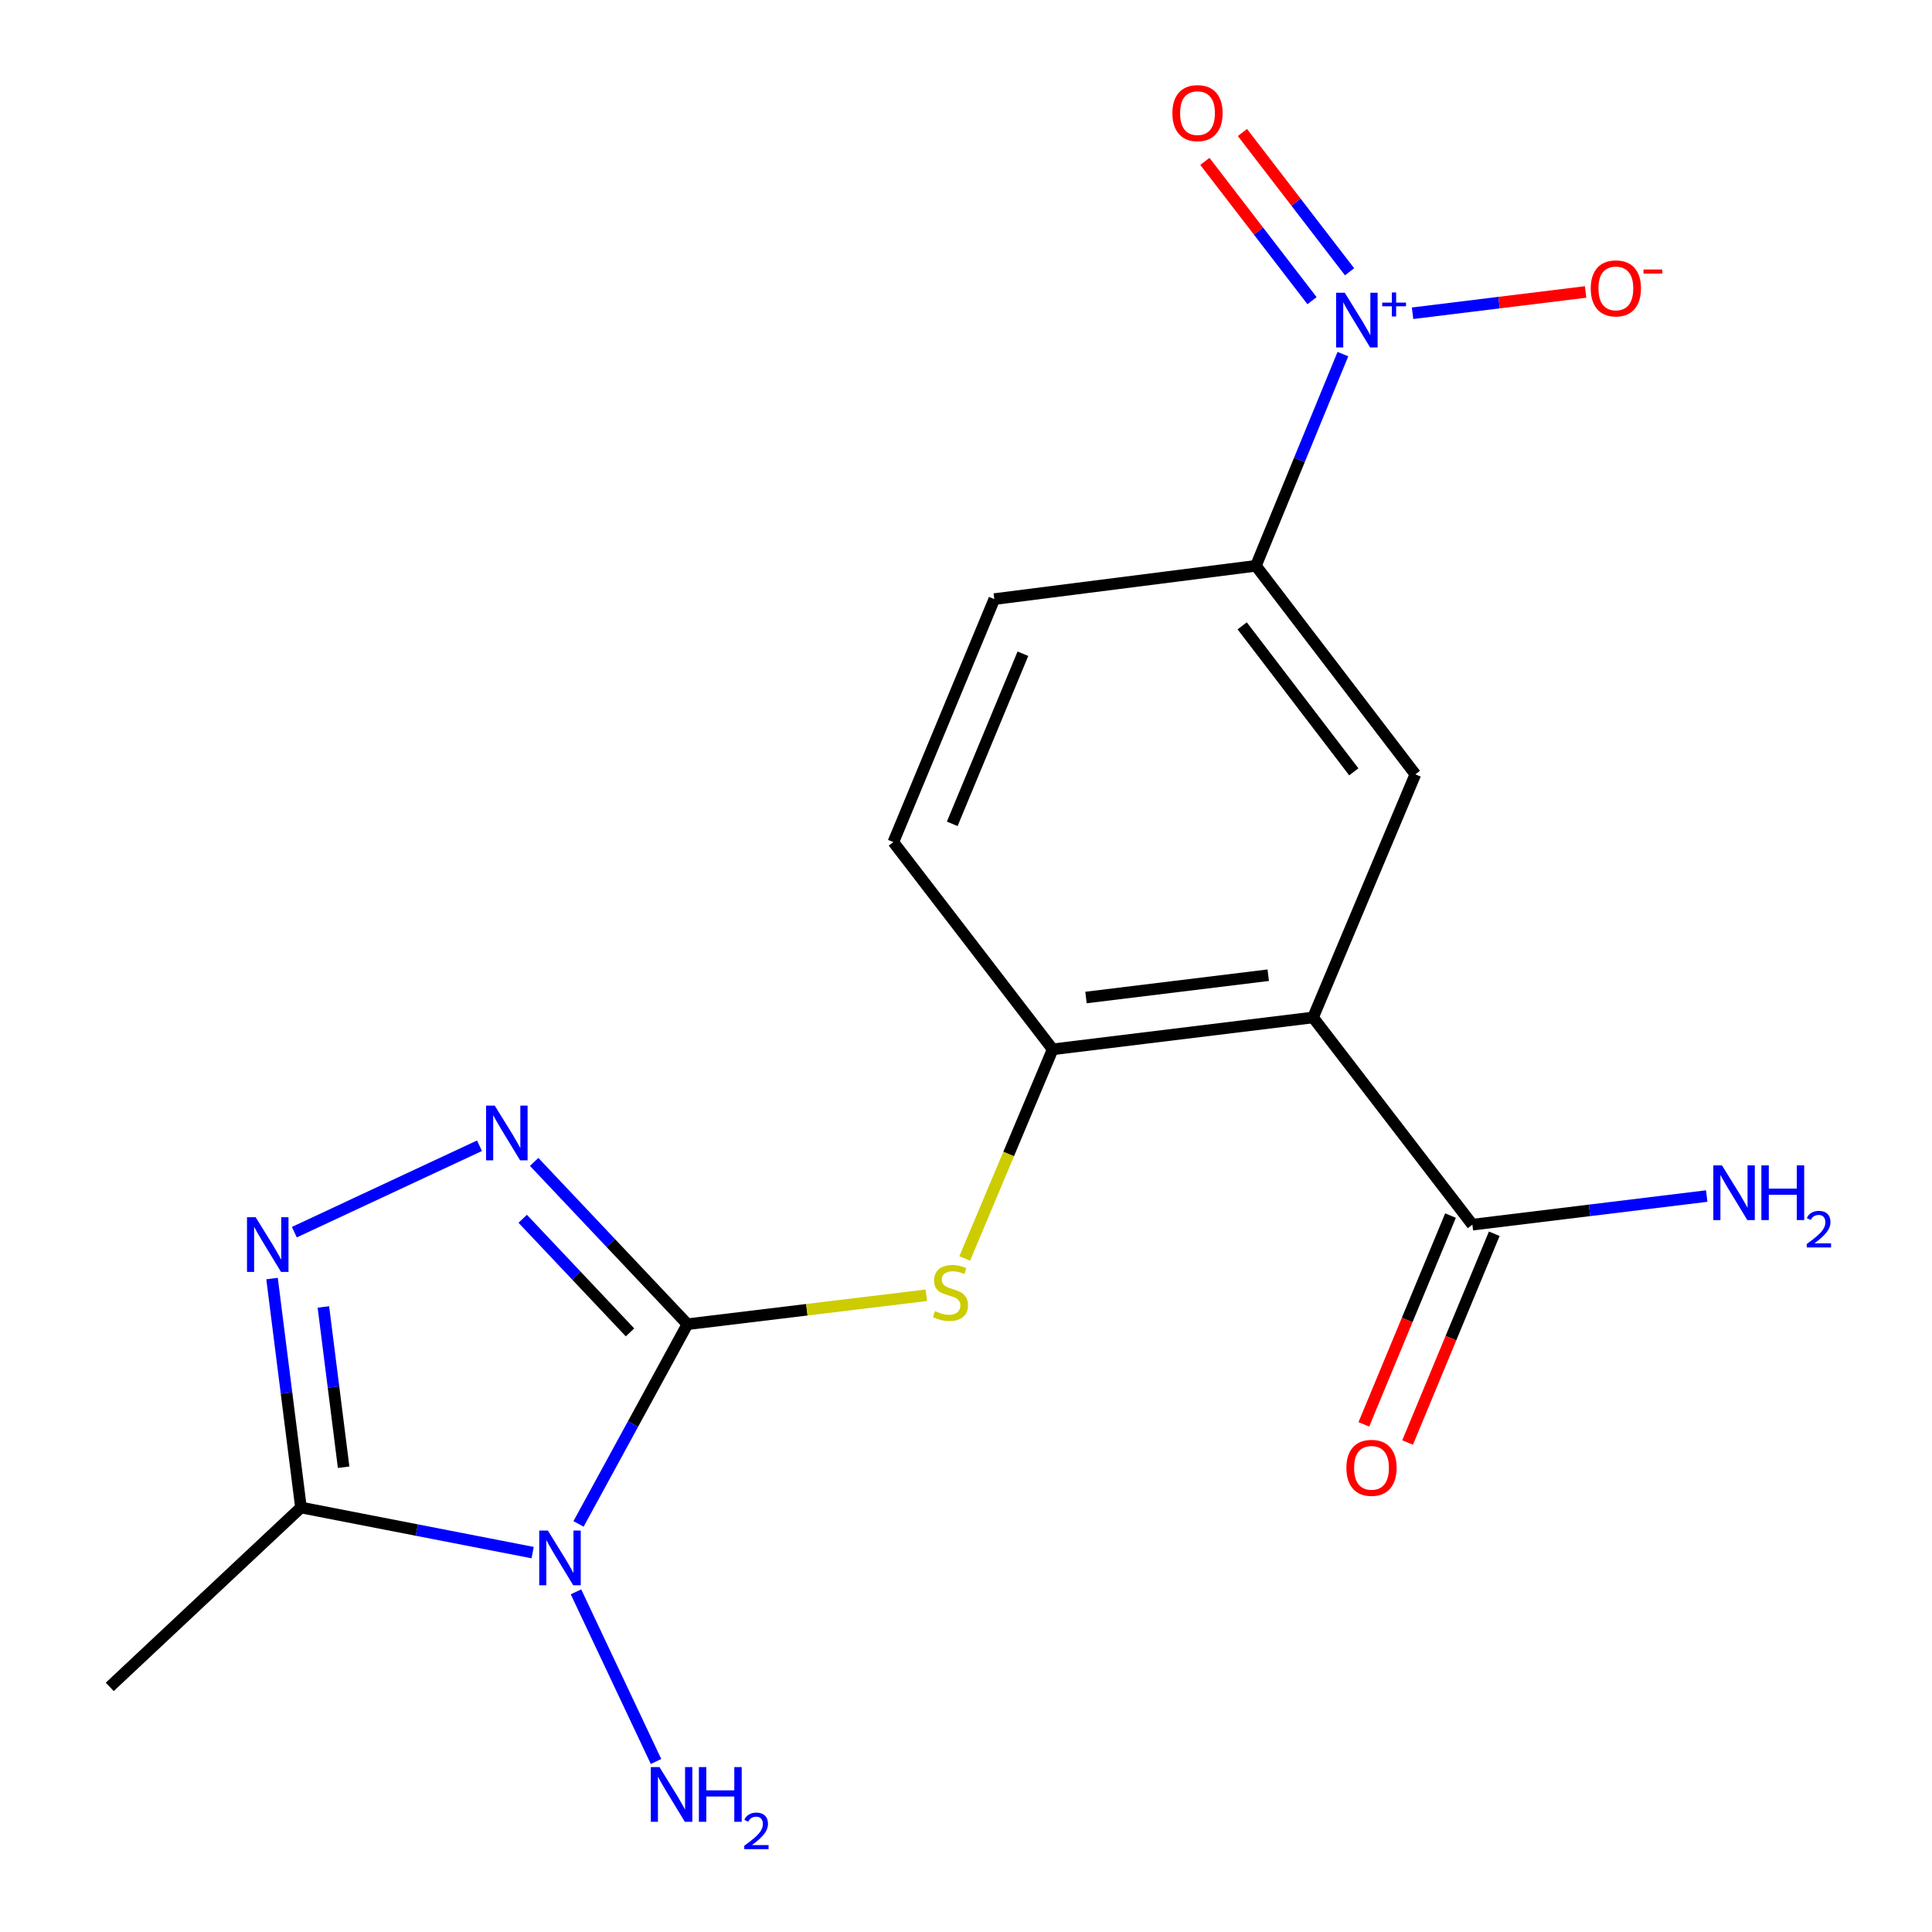 <?xml version='1.0' encoding='iso-8859-1'?>
<svg version='1.1' baseProfile='full'
              xmlns='http://www.w3.org/2000/svg'
                      xmlns:rdkit='http://www.rdkit.org/xml'
                      xmlns:xlink='http://www.w3.org/1999/xlink'
                  xml:space='preserve'
width='1000px' height='1000px' viewBox='0 0 1000 1000'>
<!-- END OF HEADER -->
<rect style='opacity:1.0;fill:#FFFFFF;stroke:none' width='1000' height='1000' x='0' y='0'> </rect>
<path class='bond-0' d='M 355.822,685.41 L 327.635,737.095' style='fill:none;fill-rule:evenodd;stroke:#000000;stroke-width:6px;stroke-linecap:butt;stroke-linejoin:miter;stroke-opacity:1' />
<path class='bond-0' d='M 327.635,737.095 L 299.447,788.779' style='fill:none;fill-rule:evenodd;stroke:#0000FF;stroke-width:6px;stroke-linecap:butt;stroke-linejoin:miter;stroke-opacity:1' />
<path class='bond-1' d='M 355.822,685.41 L 316.153,643.406' style='fill:none;fill-rule:evenodd;stroke:#000000;stroke-width:6px;stroke-linecap:butt;stroke-linejoin:miter;stroke-opacity:1' />
<path class='bond-1' d='M 316.153,643.406 L 276.484,601.401' style='fill:none;fill-rule:evenodd;stroke:#0000FF;stroke-width:6px;stroke-linecap:butt;stroke-linejoin:miter;stroke-opacity:1' />
<path class='bond-1' d='M 326.094,689.646 L 298.325,660.242' style='fill:none;fill-rule:evenodd;stroke:#000000;stroke-width:6px;stroke-linecap:butt;stroke-linejoin:miter;stroke-opacity:1' />
<path class='bond-1' d='M 298.325,660.242 L 270.557,630.839' style='fill:none;fill-rule:evenodd;stroke:#0000FF;stroke-width:6px;stroke-linecap:butt;stroke-linejoin:miter;stroke-opacity:1' />
<path class='bond-6' d='M 355.822,685.41 L 417.636,677.919' style='fill:none;fill-rule:evenodd;stroke:#000000;stroke-width:6px;stroke-linecap:butt;stroke-linejoin:miter;stroke-opacity:1' />
<path class='bond-6' d='M 417.636,677.919 L 479.451,670.428' style='fill:none;fill-rule:evenodd;stroke:#CCCC00;stroke-width:6px;stroke-linecap:butt;stroke-linejoin:miter;stroke-opacity:1' />
<path class='bond-4' d='M 275.691,803.628 L 215.735,791.955' style='fill:none;fill-rule:evenodd;stroke:#0000FF;stroke-width:6px;stroke-linecap:butt;stroke-linejoin:miter;stroke-opacity:1' />
<path class='bond-4' d='M 215.735,791.955 L 155.78,780.282' style='fill:none;fill-rule:evenodd;stroke:#000000;stroke-width:6px;stroke-linecap:butt;stroke-linejoin:miter;stroke-opacity:1' />
<path class='bond-13' d='M 298.123,823.928 L 339.558,911.743' style='fill:none;fill-rule:evenodd;stroke:#0000FF;stroke-width:6px;stroke-linecap:butt;stroke-linejoin:miter;stroke-opacity:1' />
<path class='bond-3' d='M 248.186,593.031 L 152.351,637.762' style='fill:none;fill-rule:evenodd;stroke:#0000FF;stroke-width:6px;stroke-linecap:butt;stroke-linejoin:miter;stroke-opacity:1' />
<path class='bond-2' d='M 679.632,526.632 L 544.871,543.13' style='fill:none;fill-rule:evenodd;stroke:#000000;stroke-width:6px;stroke-linecap:butt;stroke-linejoin:miter;stroke-opacity:1' />
<path class='bond-2' d='M 656.438,504.767 L 562.106,516.315' style='fill:none;fill-rule:evenodd;stroke:#000000;stroke-width:6px;stroke-linecap:butt;stroke-linejoin:miter;stroke-opacity:1' />
<path class='bond-8' d='M 679.632,526.632 L 732.585,400.795' style='fill:none;fill-rule:evenodd;stroke:#000000;stroke-width:6px;stroke-linecap:butt;stroke-linejoin:miter;stroke-opacity:1' />
<path class='bond-9' d='M 679.632,526.632 L 762.106,633.887' style='fill:none;fill-rule:evenodd;stroke:#000000;stroke-width:6px;stroke-linecap:butt;stroke-linejoin:miter;stroke-opacity:1' />
<path class='bond-19' d='M 140.809,661.776 L 148.295,721.029' style='fill:none;fill-rule:evenodd;stroke:#0000FF;stroke-width:6px;stroke-linecap:butt;stroke-linejoin:miter;stroke-opacity:1' />
<path class='bond-19' d='M 148.295,721.029 L 155.78,780.282' style='fill:none;fill-rule:evenodd;stroke:#000000;stroke-width:6px;stroke-linecap:butt;stroke-linejoin:miter;stroke-opacity:1' />
<path class='bond-19' d='M 167.383,676.479 L 172.623,717.956' style='fill:none;fill-rule:evenodd;stroke:#0000FF;stroke-width:6px;stroke-linecap:butt;stroke-linejoin:miter;stroke-opacity:1' />
<path class='bond-19' d='M 172.623,717.956 L 177.863,759.433' style='fill:none;fill-rule:evenodd;stroke:#000000;stroke-width:6px;stroke-linecap:butt;stroke-linejoin:miter;stroke-opacity:1' />
<path class='bond-18' d='M 155.78,780.282 L 56.807,873.124' style='fill:none;fill-rule:evenodd;stroke:#000000;stroke-width:6px;stroke-linecap:butt;stroke-linejoin:miter;stroke-opacity:1' />
<path class='bond-5' d='M 695.083,183.283 L 672.569,238.071' style='fill:none;fill-rule:evenodd;stroke:#0000FF;stroke-width:6px;stroke-linecap:butt;stroke-linejoin:miter;stroke-opacity:1' />
<path class='bond-5' d='M 672.569,238.071 L 650.056,292.858' style='fill:none;fill-rule:evenodd;stroke:#000000;stroke-width:6px;stroke-linecap:butt;stroke-linejoin:miter;stroke-opacity:1' />
<path class='bond-11' d='M 731.136,162.139 L 775.926,156.627' style='fill:none;fill-rule:evenodd;stroke:#0000FF;stroke-width:6px;stroke-linecap:butt;stroke-linejoin:miter;stroke-opacity:1' />
<path class='bond-11' d='M 775.926,156.627 L 820.716,151.115' style='fill:none;fill-rule:evenodd;stroke:#FF0000;stroke-width:6px;stroke-linecap:butt;stroke-linejoin:miter;stroke-opacity:1' />
<path class='bond-12' d='M 698.536,140.668 L 670.806,104.626' style='fill:none;fill-rule:evenodd;stroke:#0000FF;stroke-width:6px;stroke-linecap:butt;stroke-linejoin:miter;stroke-opacity:1' />
<path class='bond-12' d='M 670.806,104.626 L 643.076,68.584' style='fill:none;fill-rule:evenodd;stroke:#FF0000;stroke-width:6px;stroke-linecap:butt;stroke-linejoin:miter;stroke-opacity:1' />
<path class='bond-12' d='M 679.1,155.621 L 651.371,119.579' style='fill:none;fill-rule:evenodd;stroke:#0000FF;stroke-width:6px;stroke-linecap:butt;stroke-linejoin:miter;stroke-opacity:1' />
<path class='bond-12' d='M 651.371,119.579 L 623.641,83.537' style='fill:none;fill-rule:evenodd;stroke:#FF0000;stroke-width:6px;stroke-linecap:butt;stroke-linejoin:miter;stroke-opacity:1' />
<path class='bond-7' d='M 499.334,651.381 L 522.102,597.255' style='fill:none;fill-rule:evenodd;stroke:#CCCC00;stroke-width:6px;stroke-linecap:butt;stroke-linejoin:miter;stroke-opacity:1' />
<path class='bond-7' d='M 522.102,597.255 L 544.871,543.13' style='fill:none;fill-rule:evenodd;stroke:#000000;stroke-width:6px;stroke-linecap:butt;stroke-linejoin:miter;stroke-opacity:1' />
<path class='bond-14' d='M 544.871,543.13 L 462.397,435.875' style='fill:none;fill-rule:evenodd;stroke:#000000;stroke-width:6px;stroke-linecap:butt;stroke-linejoin:miter;stroke-opacity:1' />
<path class='bond-20' d='M 732.585,400.795 L 650.056,292.858' style='fill:none;fill-rule:evenodd;stroke:#000000;stroke-width:6px;stroke-linecap:butt;stroke-linejoin:miter;stroke-opacity:1' />
<path class='bond-20' d='M 700.726,399.499 L 642.955,323.943' style='fill:none;fill-rule:evenodd;stroke:#000000;stroke-width:6px;stroke-linecap:butt;stroke-linejoin:miter;stroke-opacity:1' />
<path class='bond-15' d='M 750.783,629.186 L 728.353,683.215' style='fill:none;fill-rule:evenodd;stroke:#000000;stroke-width:6px;stroke-linecap:butt;stroke-linejoin:miter;stroke-opacity:1' />
<path class='bond-15' d='M 728.353,683.215 L 705.923,737.244' style='fill:none;fill-rule:evenodd;stroke:#FF0000;stroke-width:6px;stroke-linecap:butt;stroke-linejoin:miter;stroke-opacity:1' />
<path class='bond-15' d='M 773.43,638.588 L 751.001,692.617' style='fill:none;fill-rule:evenodd;stroke:#000000;stroke-width:6px;stroke-linecap:butt;stroke-linejoin:miter;stroke-opacity:1' />
<path class='bond-15' d='M 751.001,692.617 L 728.571,746.646' style='fill:none;fill-rule:evenodd;stroke:#FF0000;stroke-width:6px;stroke-linecap:butt;stroke-linejoin:miter;stroke-opacity:1' />
<path class='bond-17' d='M 762.106,633.887 L 822.752,626.482' style='fill:none;fill-rule:evenodd;stroke:#000000;stroke-width:6px;stroke-linecap:butt;stroke-linejoin:miter;stroke-opacity:1' />
<path class='bond-17' d='M 822.752,626.482 L 883.397,619.077' style='fill:none;fill-rule:evenodd;stroke:#0000FF;stroke-width:6px;stroke-linecap:butt;stroke-linejoin:miter;stroke-opacity:1' />
<path class='bond-10' d='M 650.056,292.858 L 514.655,310.092' style='fill:none;fill-rule:evenodd;stroke:#000000;stroke-width:6px;stroke-linecap:butt;stroke-linejoin:miter;stroke-opacity:1' />
<path class='bond-16' d='M 462.397,435.875 L 514.655,310.092' style='fill:none;fill-rule:evenodd;stroke:#000000;stroke-width:6px;stroke-linecap:butt;stroke-linejoin:miter;stroke-opacity:1' />
<path class='bond-16' d='M 492.88,426.415 L 529.461,338.367' style='fill:none;fill-rule:evenodd;stroke:#000000;stroke-width:6px;stroke-linecap:butt;stroke-linejoin:miter;stroke-opacity:1' />
<path  class='atom-1' d='M 283.585 792.224
L 292.865 807.224
Q 293.785 808.704, 295.265 811.384
Q 296.745 814.064, 296.825 814.224
L 296.825 792.224
L 300.585 792.224
L 300.585 820.544
L 296.705 820.544
L 286.745 804.144
Q 285.585 802.224, 284.345 800.024
Q 283.145 797.824, 282.785 797.144
L 282.785 820.544
L 279.105 820.544
L 279.105 792.224
L 283.585 792.224
' fill='#0000FF'/>
<path  class='atom-2' d='M 256.08 572.264
L 265.36 587.264
Q 266.28 588.744, 267.76 591.424
Q 269.24 594.104, 269.32 594.264
L 269.32 572.264
L 273.08 572.264
L 273.08 600.584
L 269.2 600.584
L 259.24 584.184
Q 258.08 582.264, 256.84 580.064
Q 255.64 577.864, 255.28 577.184
L 255.28 600.584
L 251.6 600.584
L 251.6 572.264
L 256.08 572.264
' fill='#0000FF'/>
<path  class='atom-4' d='M 132.327 630.027
L 141.607 645.027
Q 142.527 646.507, 144.007 649.187
Q 145.487 651.867, 145.567 652.027
L 145.567 630.027
L 149.327 630.027
L 149.327 658.347
L 145.447 658.347
L 135.487 641.947
Q 134.327 640.027, 133.087 637.827
Q 131.887 635.627, 131.527 634.947
L 131.527 658.347
L 127.847 658.347
L 127.847 630.027
L 132.327 630.027
' fill='#0000FF'/>
<path  class='atom-6' d='M 696.054 151.526
L 705.334 166.526
Q 706.254 168.006, 707.734 170.686
Q 709.214 173.366, 709.294 173.526
L 709.294 151.526
L 713.054 151.526
L 713.054 179.846
L 709.174 179.846
L 699.214 163.446
Q 698.054 161.526, 696.814 159.326
Q 695.614 157.126, 695.254 156.446
L 695.254 179.846
L 691.574 179.846
L 691.574 151.526
L 696.054 151.526
' fill='#0000FF'/>
<path  class='atom-6' d='M 715.43 156.631
L 720.42 156.631
L 720.42 151.377
L 722.637 151.377
L 722.637 156.631
L 727.759 156.631
L 727.759 158.532
L 722.637 158.532
L 722.637 163.812
L 720.42 163.812
L 720.42 158.532
L 715.43 158.532
L 715.43 156.631
' fill='#0000FF'/>
<path  class='atom-7' d='M 483.959 678.633
Q 484.279 678.753, 485.599 679.313
Q 486.919 679.873, 488.359 680.233
Q 489.839 680.553, 491.279 680.553
Q 493.959 680.553, 495.519 679.273
Q 497.079 677.953, 497.079 675.673
Q 497.079 674.113, 496.279 673.153
Q 495.519 672.193, 494.319 671.673
Q 493.119 671.153, 491.119 670.553
Q 488.599 669.793, 487.079 669.073
Q 485.599 668.353, 484.519 666.833
Q 483.479 665.313, 483.479 662.753
Q 483.479 659.193, 485.879 656.993
Q 488.319 654.793, 493.119 654.793
Q 496.399 654.793, 500.119 656.353
L 499.199 659.433
Q 495.799 658.033, 493.239 658.033
Q 490.479 658.033, 488.959 659.193
Q 487.439 660.313, 487.479 662.273
Q 487.479 663.793, 488.239 664.713
Q 489.039 665.633, 490.159 666.153
Q 491.319 666.673, 493.239 667.273
Q 495.799 668.073, 497.319 668.873
Q 498.839 669.673, 499.919 671.313
Q 501.039 672.913, 501.039 675.673
Q 501.039 679.593, 498.399 681.713
Q 495.799 683.793, 491.439 683.793
Q 488.919 683.793, 486.999 683.233
Q 485.119 682.713, 482.879 681.793
L 483.959 678.633
' fill='#CCCC00'/>
<path  class='atom-12' d='M 823.366 149.268
Q 823.366 142.468, 826.726 138.668
Q 830.086 134.868, 836.366 134.868
Q 842.646 134.868, 846.006 138.668
Q 849.366 142.468, 849.366 149.268
Q 849.366 156.148, 845.966 160.068
Q 842.566 163.948, 836.366 163.948
Q 830.126 163.948, 826.726 160.068
Q 823.366 156.188, 823.366 149.268
M 836.366 160.748
Q 840.686 160.748, 843.006 157.868
Q 845.366 154.948, 845.366 149.268
Q 845.366 143.708, 843.006 140.908
Q 840.686 138.068, 836.366 138.068
Q 832.046 138.068, 829.686 140.868
Q 827.366 143.668, 827.366 149.268
Q 827.366 154.988, 829.686 157.868
Q 832.046 160.748, 836.366 160.748
' fill='#FF0000'/>
<path  class='atom-12' d='M 850.686 139.491
L 860.375 139.491
L 860.375 141.603
L 850.686 141.603
L 850.686 139.491
' fill='#FF0000'/>
<path  class='atom-13' d='M 606.826 58.552
Q 606.826 51.752, 610.186 47.952
Q 613.546 44.152, 619.826 44.152
Q 626.106 44.152, 629.466 47.952
Q 632.826 51.752, 632.826 58.552
Q 632.826 65.432, 629.426 69.352
Q 626.026 73.232, 619.826 73.232
Q 613.586 73.232, 610.186 69.352
Q 606.826 65.472, 606.826 58.552
M 619.826 70.032
Q 624.146 70.032, 626.466 67.152
Q 628.826 64.232, 628.826 58.552
Q 628.826 52.992, 626.466 50.192
Q 624.146 47.352, 619.826 47.352
Q 615.506 47.352, 613.146 50.152
Q 610.826 52.952, 610.826 58.552
Q 610.826 64.272, 613.146 67.152
Q 615.506 70.032, 619.826 70.032
' fill='#FF0000'/>
<path  class='atom-14' d='M 341.348 914.642
L 350.628 929.642
Q 351.548 931.122, 353.028 933.802
Q 354.508 936.482, 354.588 936.642
L 354.588 914.642
L 358.348 914.642
L 358.348 942.962
L 354.468 942.962
L 344.508 926.562
Q 343.348 924.642, 342.108 922.442
Q 340.908 920.242, 340.548 919.562
L 340.548 942.962
L 336.868 942.962
L 336.868 914.642
L 341.348 914.642
' fill='#0000FF'/>
<path  class='atom-14' d='M 361.748 914.642
L 365.588 914.642
L 365.588 926.682
L 380.068 926.682
L 380.068 914.642
L 383.908 914.642
L 383.908 942.962
L 380.068 942.962
L 380.068 929.882
L 365.588 929.882
L 365.588 942.962
L 361.748 942.962
L 361.748 914.642
' fill='#0000FF'/>
<path  class='atom-14' d='M 385.28 941.968
Q 385.967 940.2, 387.604 939.223
Q 389.24 938.22, 391.511 938.22
Q 394.336 938.22, 395.92 939.751
Q 397.504 941.282, 397.504 944.001
Q 397.504 946.773, 395.444 949.36
Q 393.412 951.948, 389.188 955.01
L 397.82 955.01
L 397.82 957.122
L 385.228 957.122
L 385.228 955.353
Q 388.712 952.872, 390.772 951.024
Q 392.857 949.176, 393.86 947.512
Q 394.864 945.849, 394.864 944.133
Q 394.864 942.338, 393.966 941.335
Q 393.068 940.332, 391.511 940.332
Q 390.006 940.332, 389.003 940.939
Q 388 941.546, 387.287 942.892
L 385.28 941.968
' fill='#0000FF'/>
<path  class='atom-16' d='M 696.889 759.75
Q 696.889 752.95, 700.249 749.15
Q 703.609 745.35, 709.889 745.35
Q 716.169 745.35, 719.529 749.15
Q 722.889 752.95, 722.889 759.75
Q 722.889 766.63, 719.489 770.55
Q 716.089 774.43, 709.889 774.43
Q 703.649 774.43, 700.249 770.55
Q 696.889 766.67, 696.889 759.75
M 709.889 771.23
Q 714.209 771.23, 716.529 768.35
Q 718.889 765.43, 718.889 759.75
Q 718.889 754.19, 716.529 751.39
Q 714.209 748.55, 709.889 748.55
Q 705.569 748.55, 703.209 751.35
Q 700.889 754.15, 700.889 759.75
Q 700.889 765.47, 703.209 768.35
Q 705.569 771.23, 709.889 771.23
' fill='#FF0000'/>
<path  class='atom-18' d='M 891.288 603.189
L 900.568 618.189
Q 901.488 619.669, 902.968 622.349
Q 904.448 625.029, 904.528 625.189
L 904.528 603.189
L 908.288 603.189
L 908.288 631.509
L 904.408 631.509
L 894.448 615.109
Q 893.288 613.189, 892.048 610.989
Q 890.848 608.789, 890.488 608.109
L 890.488 631.509
L 886.808 631.509
L 886.808 603.189
L 891.288 603.189
' fill='#0000FF'/>
<path  class='atom-18' d='M 911.688 603.189
L 915.528 603.189
L 915.528 615.229
L 930.008 615.229
L 930.008 603.189
L 933.848 603.189
L 933.848 631.509
L 930.008 631.509
L 930.008 618.429
L 915.528 618.429
L 915.528 631.509
L 911.688 631.509
L 911.688 603.189
' fill='#0000FF'/>
<path  class='atom-18' d='M 935.221 630.515
Q 935.907 628.746, 937.544 627.77
Q 939.181 626.766, 941.451 626.766
Q 944.276 626.766, 945.86 628.298
Q 947.444 629.829, 947.444 632.548
Q 947.444 635.32, 945.385 637.907
Q 943.352 640.494, 939.128 643.557
L 947.761 643.557
L 947.761 645.669
L 935.168 645.669
L 935.168 643.9
Q 938.653 641.418, 940.712 639.57
Q 942.798 637.722, 943.801 636.059
Q 944.804 634.396, 944.804 632.68
Q 944.804 630.885, 943.906 629.882
Q 943.009 628.878, 941.451 628.878
Q 939.946 628.878, 938.943 629.486
Q 937.94 630.093, 937.227 631.439
L 935.221 630.515
' fill='#0000FF'/>
</svg>
